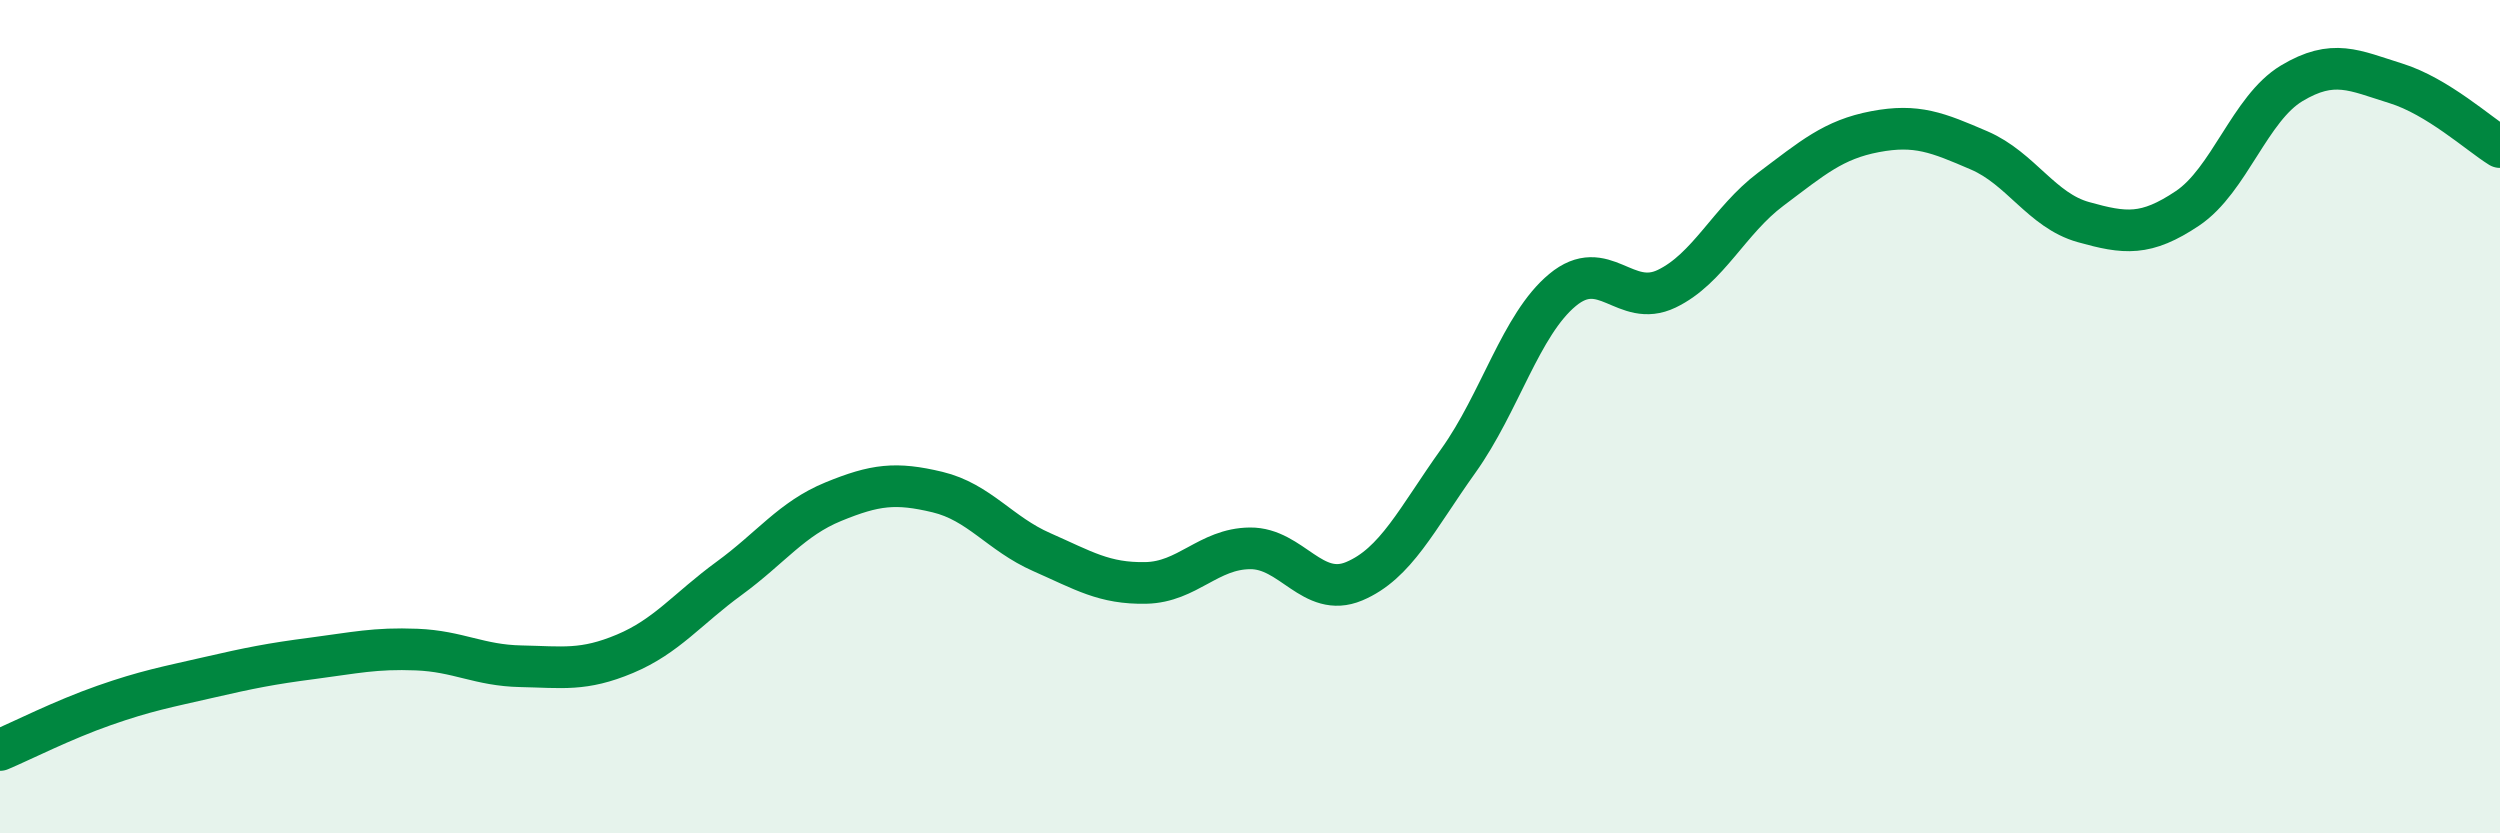
    <svg width="60" height="20" viewBox="0 0 60 20" xmlns="http://www.w3.org/2000/svg">
      <path
        d="M 0,18 C 0.5,17.79 1.5,17.28 2.5,16.93 C 3.5,16.58 4,16.49 5,16.26 C 6,16.03 6.5,15.93 7.5,15.8 C 8.5,15.67 9,15.55 10,15.59 C 11,15.63 11.5,15.97 12.5,15.99 C 13.5,16.01 14,16.11 15,15.69 C 16,15.27 16.5,14.61 17.5,13.88 C 18.5,13.15 19,12.45 20,12.04 C 21,11.63 21.5,11.57 22.5,11.81 C 23.5,12.05 24,12.81 25,13.25 C 26,13.69 26.5,14.01 27.5,13.99 C 28.5,13.97 29,13.17 30,13.16 C 31,13.15 31.5,14.37 32.5,13.95 C 33.5,13.53 34,12.46 35,11.06 C 36,9.66 36.5,7.79 37.5,6.96 C 38.5,6.13 39,7.41 40,6.93 C 41,6.45 41.5,5.29 42.5,4.54 C 43.5,3.79 44,3.35 45,3.16 C 46,2.97 46.5,3.18 47.5,3.61 C 48.5,4.04 49,5.05 50,5.33 C 51,5.61 51.5,5.67 52.5,5 C 53.5,4.33 54,2.6 55,2 C 56,1.4 56.5,1.69 57.5,2 C 58.5,2.31 59.5,3.22 60,3.53L60 20L0 20Z"
        fill="#008740"
        opacity="0.1"
        stroke-linecap="round"
        stroke-linejoin="round"
      />
      <path
        d="M 0,18 C 0.5,17.79 1.5,17.28 2.5,16.93 C 3.5,16.58 4,16.49 5,16.26 C 6,16.03 6.5,15.93 7.5,15.8 C 8.5,15.67 9,15.55 10,15.59 C 11,15.63 11.5,15.97 12.5,15.99 C 13.5,16.01 14,16.11 15,15.69 C 16,15.27 16.5,14.61 17.5,13.88 C 18.5,13.15 19,12.45 20,12.04 C 21,11.63 21.5,11.57 22.5,11.81 C 23.5,12.05 24,12.81 25,13.25 C 26,13.69 26.5,14.01 27.5,13.99 C 28.5,13.97 29,13.17 30,13.16 C 31,13.15 31.5,14.37 32.5,13.95 C 33.5,13.53 34,12.46 35,11.06 C 36,9.66 36.5,7.79 37.5,6.96 C 38.5,6.13 39,7.41 40,6.93 C 41,6.45 41.5,5.29 42.5,4.54 C 43.5,3.79 44,3.35 45,3.16 C 46,2.97 46.5,3.18 47.5,3.61 C 48.5,4.04 49,5.05 50,5.33 C 51,5.61 51.5,5.67 52.5,5 C 53.5,4.33 54,2.6 55,2 C 56,1.4 56.5,1.69 57.5,2 C 58.5,2.31 59.5,3.22 60,3.53"
        stroke="#008740"
        stroke-width="1"
        fill="none"
        stroke-linecap="round"
        stroke-linejoin="round"
      />
    </svg>
  